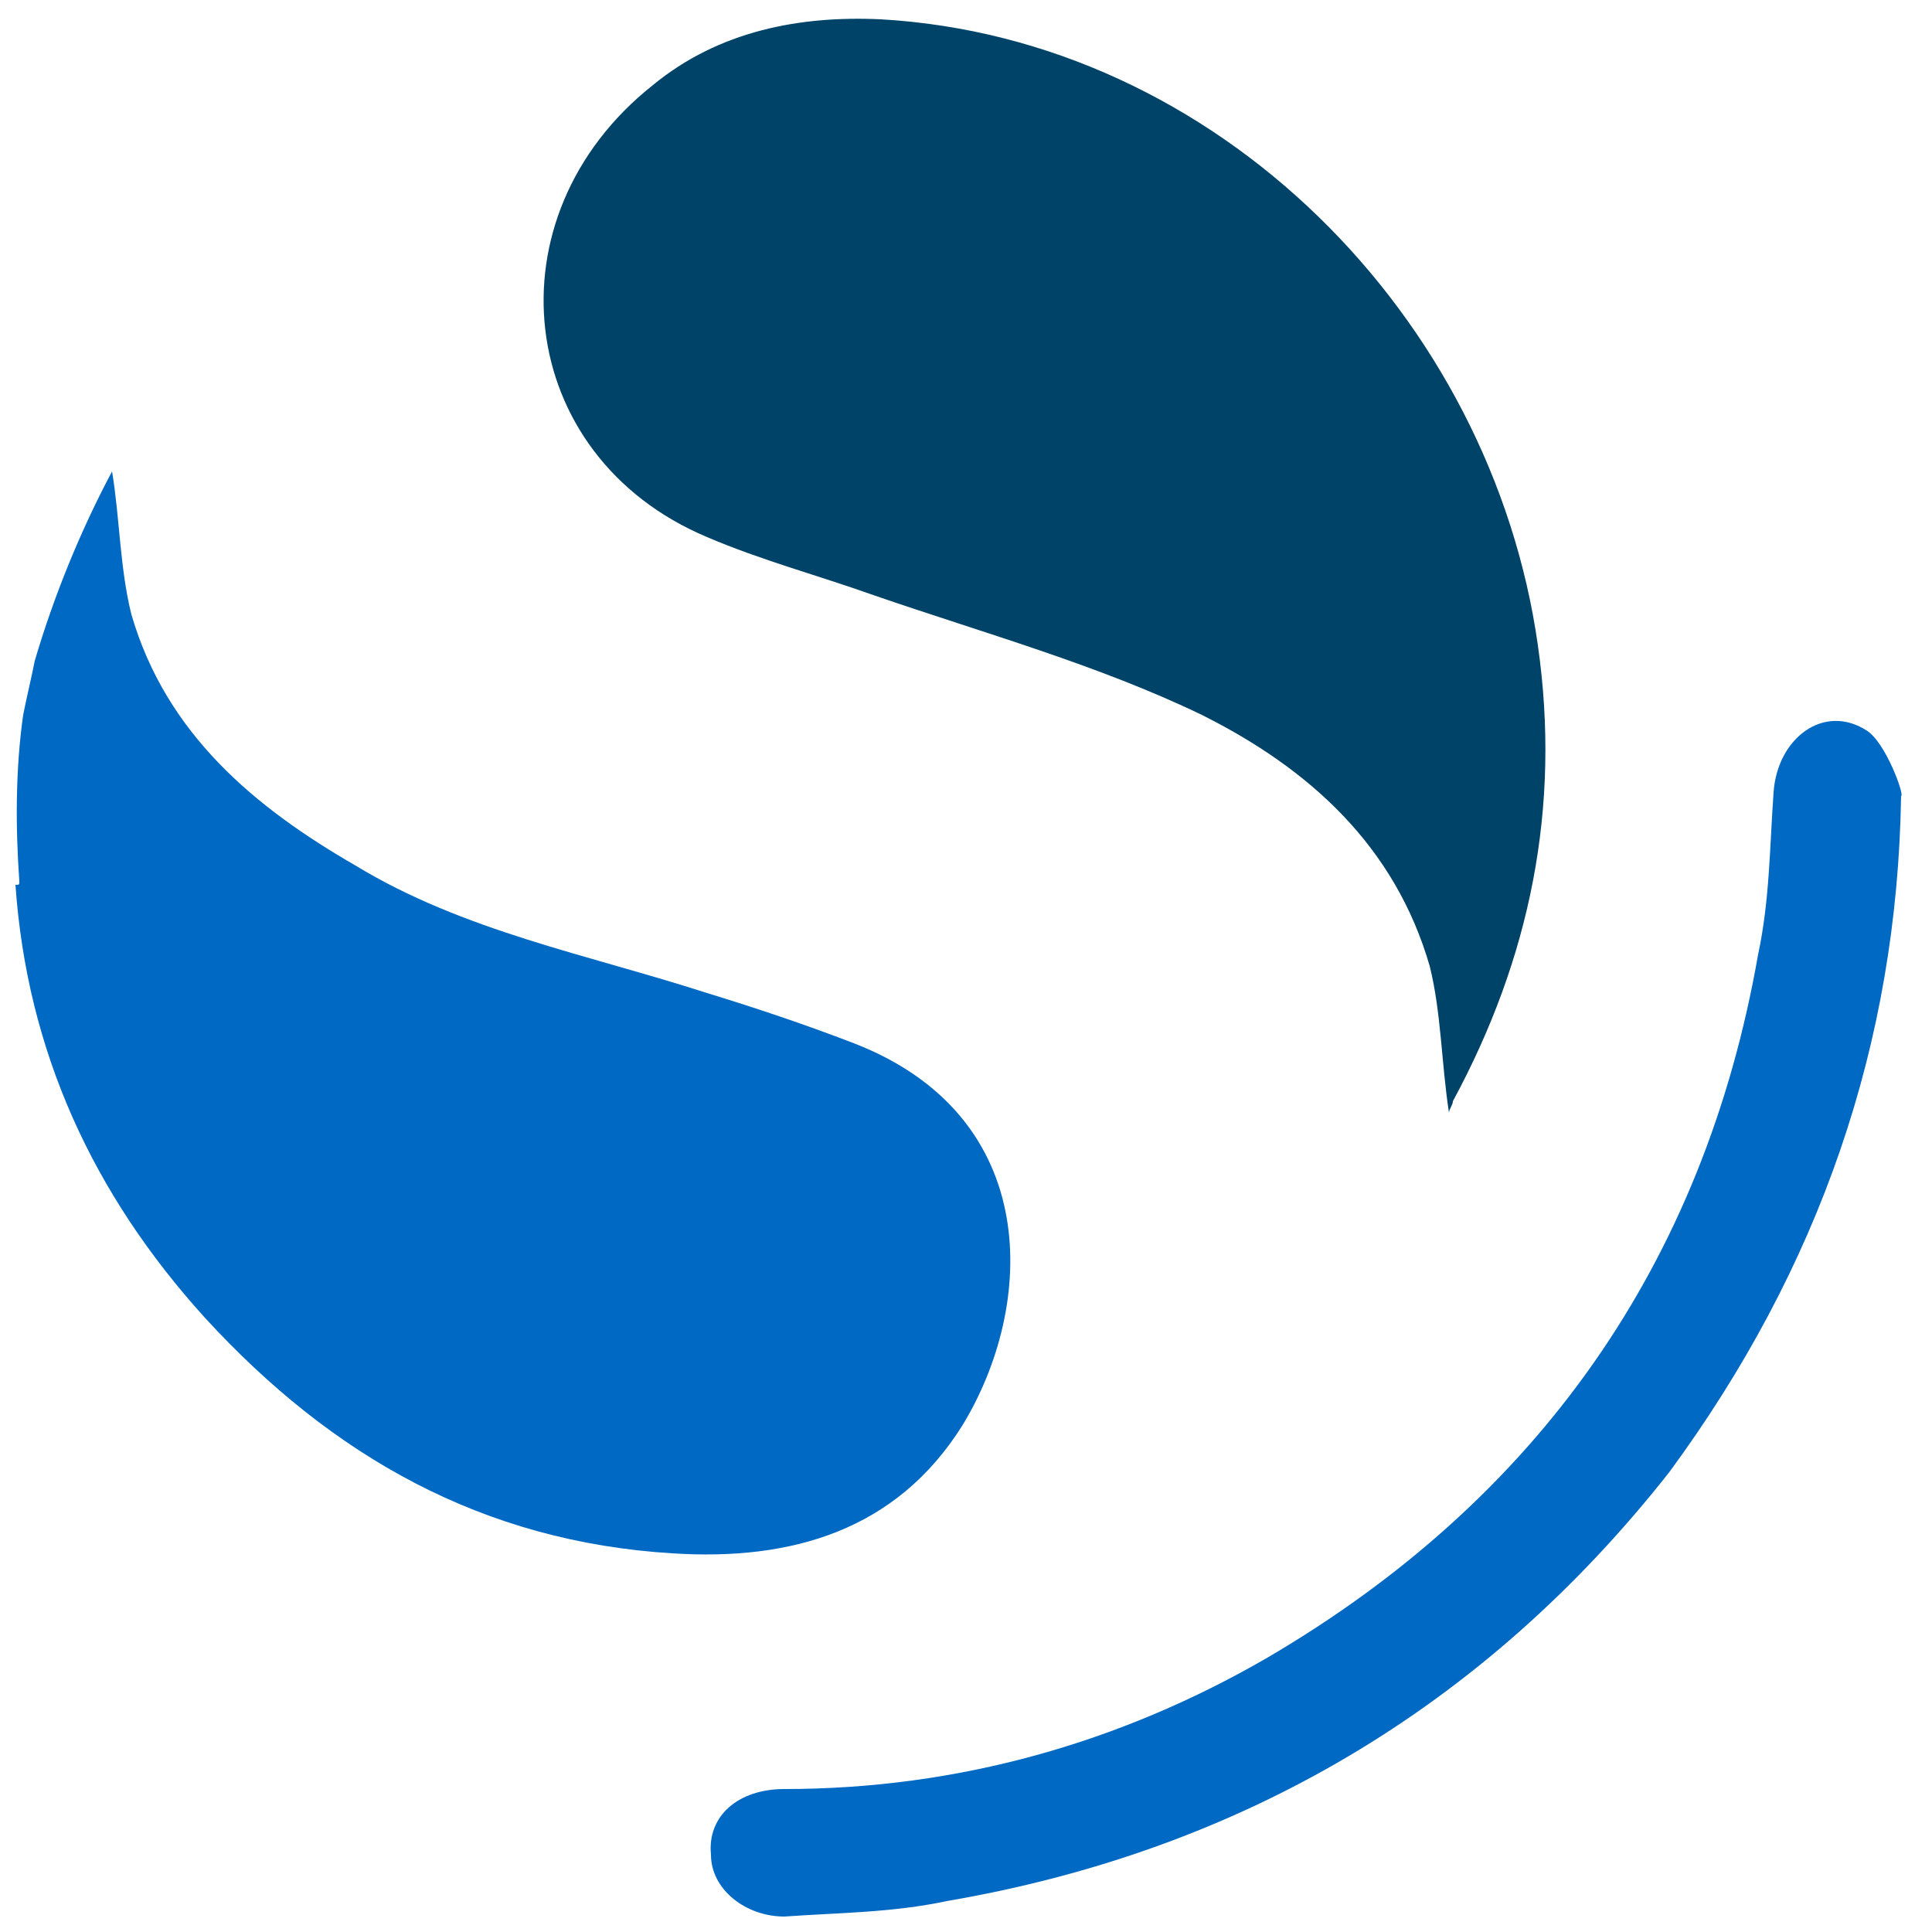 <?xml version="1.0" encoding="UTF-8"?> <!-- Generator: Adobe Illustrator 25.4.1, SVG Export Plug-In . SVG Version: 6.00 Build 0) --> <svg xmlns="http://www.w3.org/2000/svg" xmlns:xlink="http://www.w3.org/1999/xlink" version="1.1" id="Layer_1" x="0px" y="0px" width="50px" height="50px" viewBox="0 0 50 50" style="enable-background:new 0 0 50 50;" xml:space="preserve"> <style type="text/css"> .st0{fill:#0069C4;enable-background:new ;} .st1{fill:#004369;enable-background:new ;} </style> <path class="st0" d="M49.2,20.6c0.1,0-0.4-1.4-0.9-1.7c-1.1-0.7-2.3,0.2-2.4,1.6c-0.1,1.4-0.1,2.8-0.4,4.2 c-1.4,8-5.7,14.1-12.7,18.2c-3.8,2.2-8,3.4-12.5,3.4c-1.2,0-2,0.7-1.9,1.7c0,0.9,0.9,1.6,1.9,1.6c1.4-0.1,2.8-0.1,4.2-0.4 c7.6-1.3,13.9-5,18.7-11.1C47.1,32.8,49.1,27,49.2,20.6z"></path> <path class="st1" d="M37.5,28.8c-0.2-1.3-0.2-2.6-0.5-3.8c-0.9-3.1-3.1-5.1-5.9-6.5c-2.7-1.3-5.6-2.1-8.5-3.1 c-1.4-0.5-2.9-0.9-4.3-1.5c-5-2.1-5.7-8.3-1.4-11.7c1.7-1.4,3.8-1.8,5.9-1.7c8.7,0.5,15.8,7.7,17,16.2c0.6,4.2-0.2,8.1-2.2,11.8 C37.6,28.6,37.5,28.7,37.5,28.8z"></path> <path class="st0" d="M0.5,22.8c-0.1-1.4-0.1-2.9,0.1-4.3c0.1-0.5,0.2-0.9,0.3-1.4c0.5-1.7,1.2-3.4,2-4.9c0.2,1.2,0.2,2.5,0.5,3.7 c0.9,3.1,3.2,5,5.8,6.5c2.8,1.7,6,2.3,9.1,3.3c1.3,0.4,2.5,0.8,3.8,1.3c4.9,1.9,4.7,6.8,2.8,9.9c-1.7,2.7-4.4,3.5-7.5,3.3 c-4.9-0.3-8.8-2.5-12.1-6.1c-2.9-3.2-4.6-6.9-4.9-11.2C0.5,22.9,0.5,22.9,0.5,22.8z"></path> </svg> 